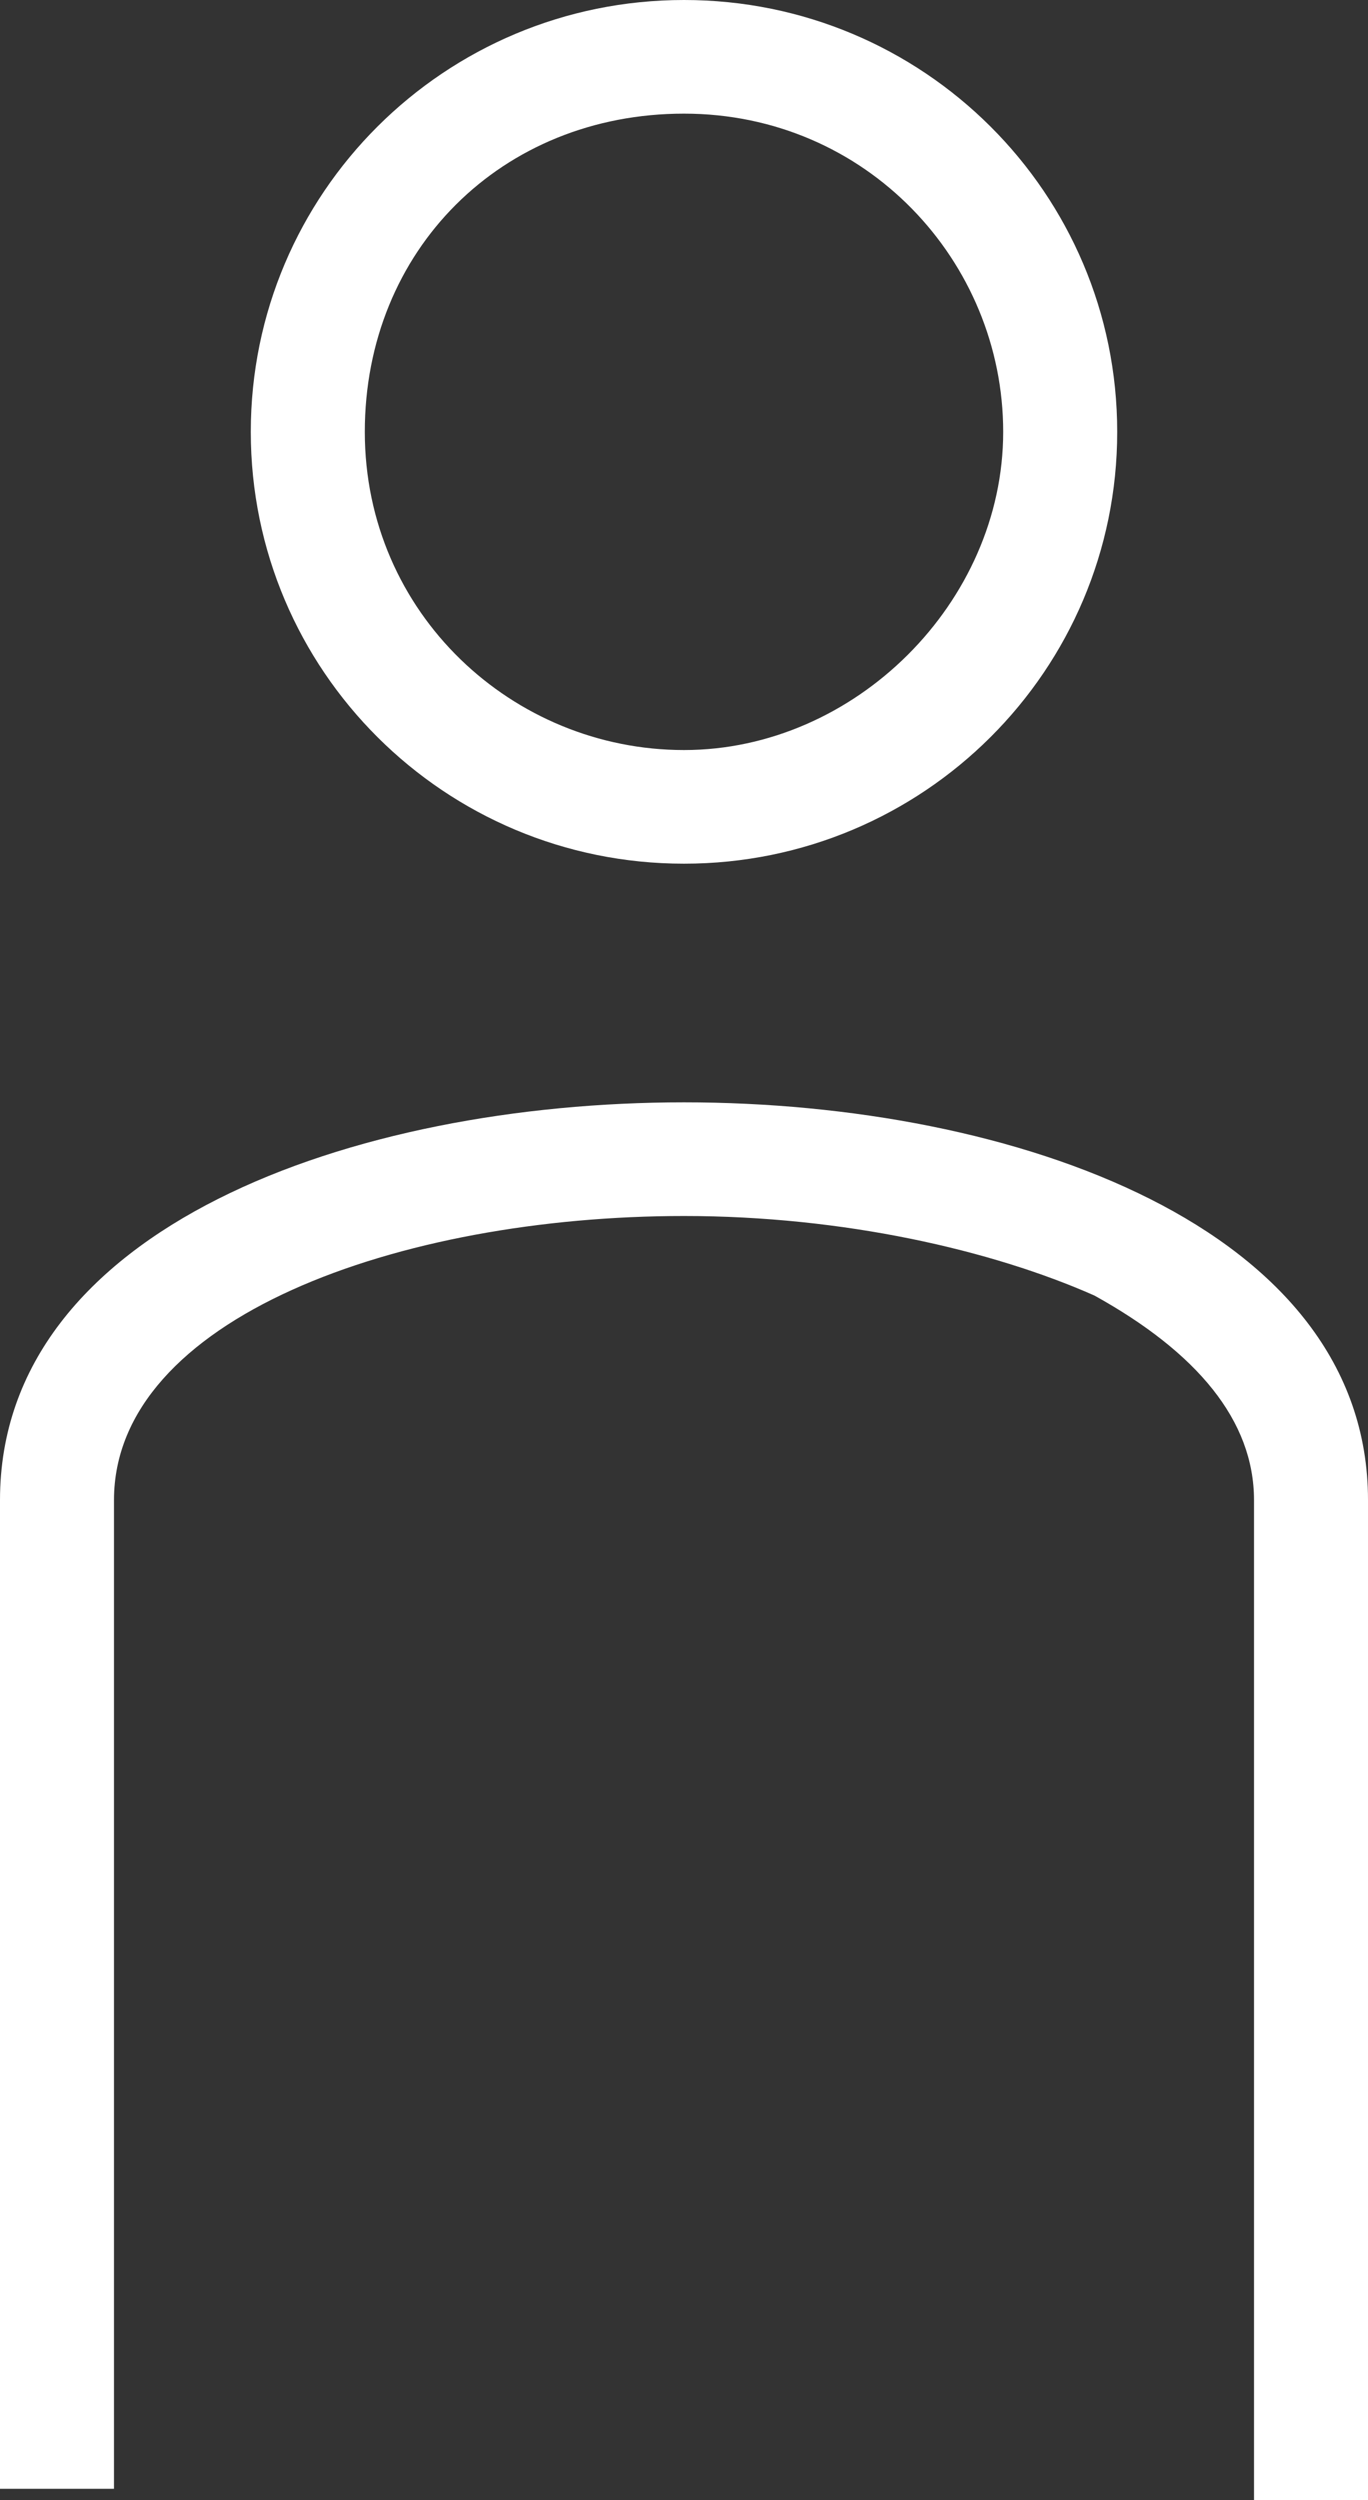 <svg width="52" height="95" viewBox="0 0 52 95" fill="none" xmlns="http://www.w3.org/2000/svg">
<rect x="0" y="0" width="52" height="95" fill="#333333" stroke="none"/>
<path d="M52 95H47.667V57C47.667 53.977 45.5 51.386 41.6 49.227C37.7 47.5 32.067 46.205 26 46.205C15.167 46.205 4.333 50.091 4.333 57V94.568H0V57C0 46.636 13.433 41.886 26 41.886C38.567 41.886 52 46.636 52 57V95ZM26 32.818C16.9 32.818 9.533 25.477 9.533 16.409C9.533 7.341 16.9 8.23628e-07 26 8.23628e-07C35.1 8.23628e-07 42.467 7.341 42.467 16.409C42.467 25.477 35.1 32.818 26 32.818ZM26 4.318C19.067 4.318 13.867 9.5 13.867 16.409C13.867 23.318 19.5 28.5 26 28.5C32.5 28.5 38.133 22.886 38.133 16.409C38.133 9.932 32.933 4.318 26 4.318Z" fill="white"/>
</svg>
